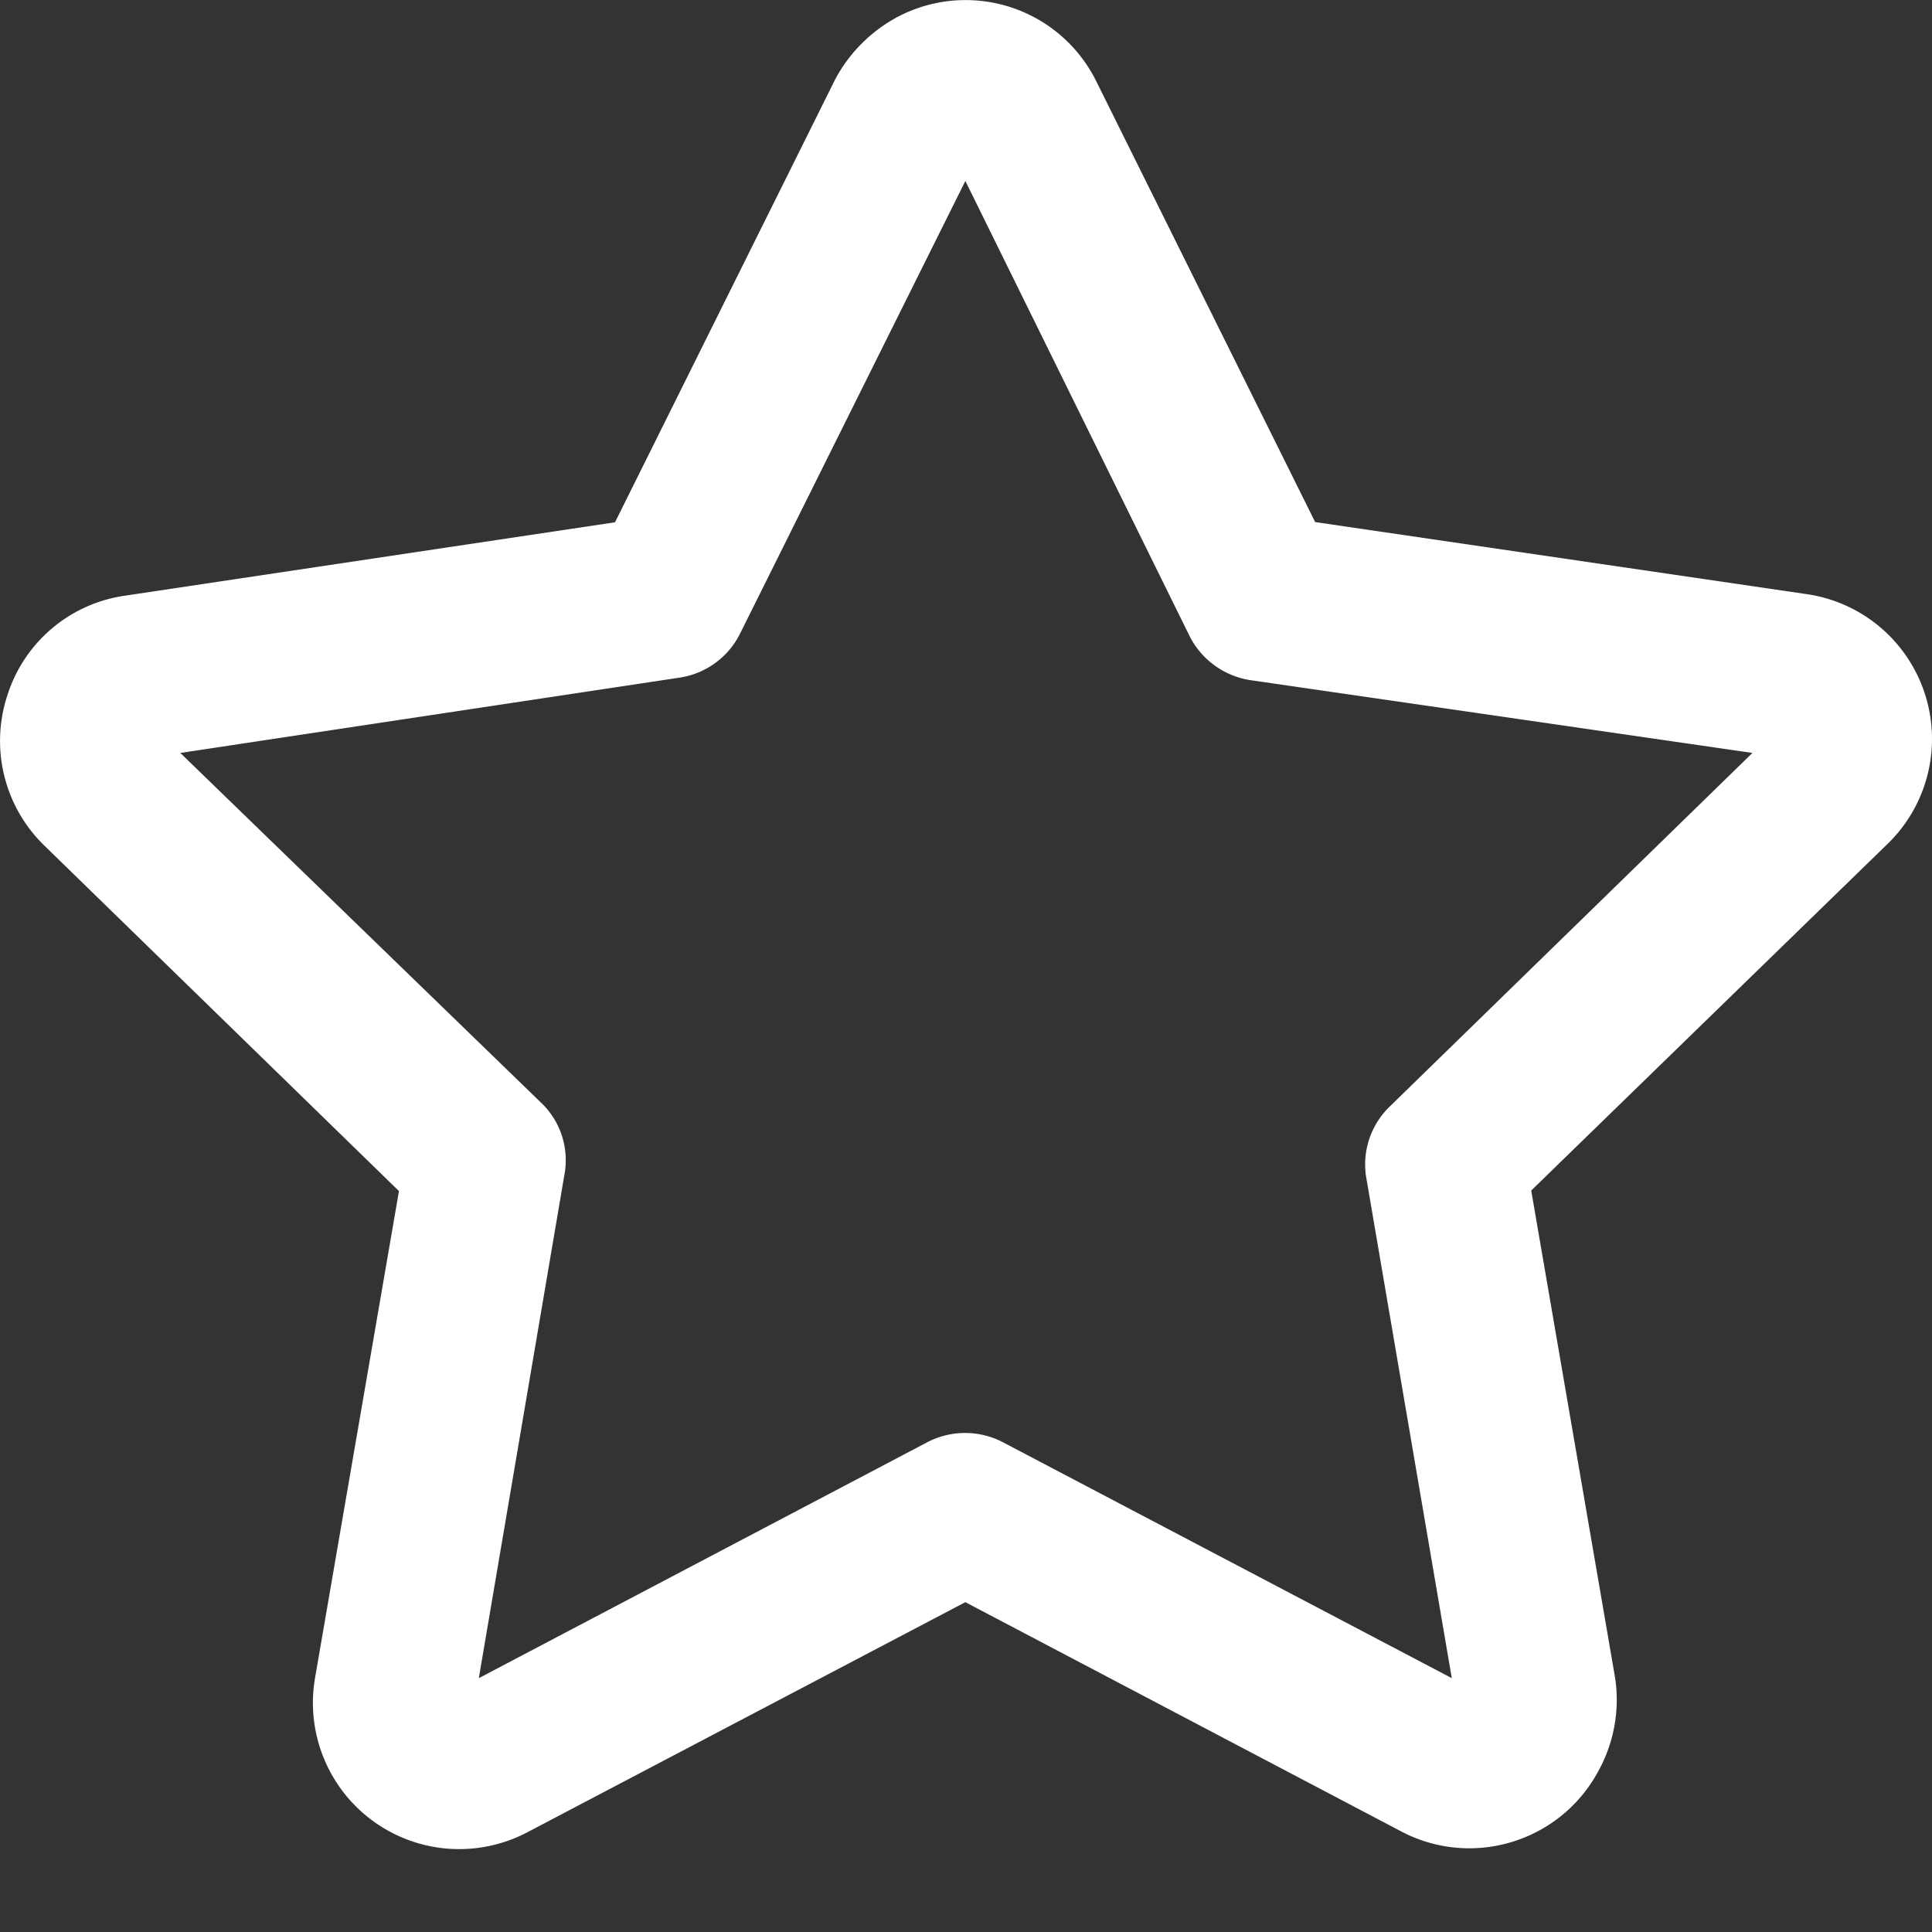 <svg xmlns="http://www.w3.org/2000/svg" width="18" height="18" viewBox="0 0 18 18" fill="#fff">
    <rect x="0" y="0" width="18" height="18" fill="#333333" stroke="none"/>
    <path d="M.069 6.477A1.358 1.358 0 0 0 .415 7.88l3.302 3.217-.782 4.537a1.363 1.363 0 0 0 1.976 1.438l4.083-2.145 4.078 2.145c.663.337 1.473.08 1.822-.576.144-.263.198-.565.154-.862l-.782-4.542 3.306-3.216a1.363 1.363 0 0 0-.749-2.342l-4.57-.67L10.21.75A1.358 1.358 0 0 0 8.385.146c-.26.133-.474.344-.609.604L5.73 4.866l-4.56.683a1.349 1.349 0 0 0-1.101.928zm6.265-.164a.754.754 0 0 0 .562-.412l2.098-4.215 2.088 4.238c.11.22.32.373.562.412l4.683.679-3.386 3.301a.75.75 0 0 0-.215.637l.8 4.682-4.186-2.2a.763.763 0 0 0-.697 0l-4.182 2.2.796-4.682a.74.74 0 0 0-.196-.66L1.68 7.015l4.654-.702z"/>
</svg>